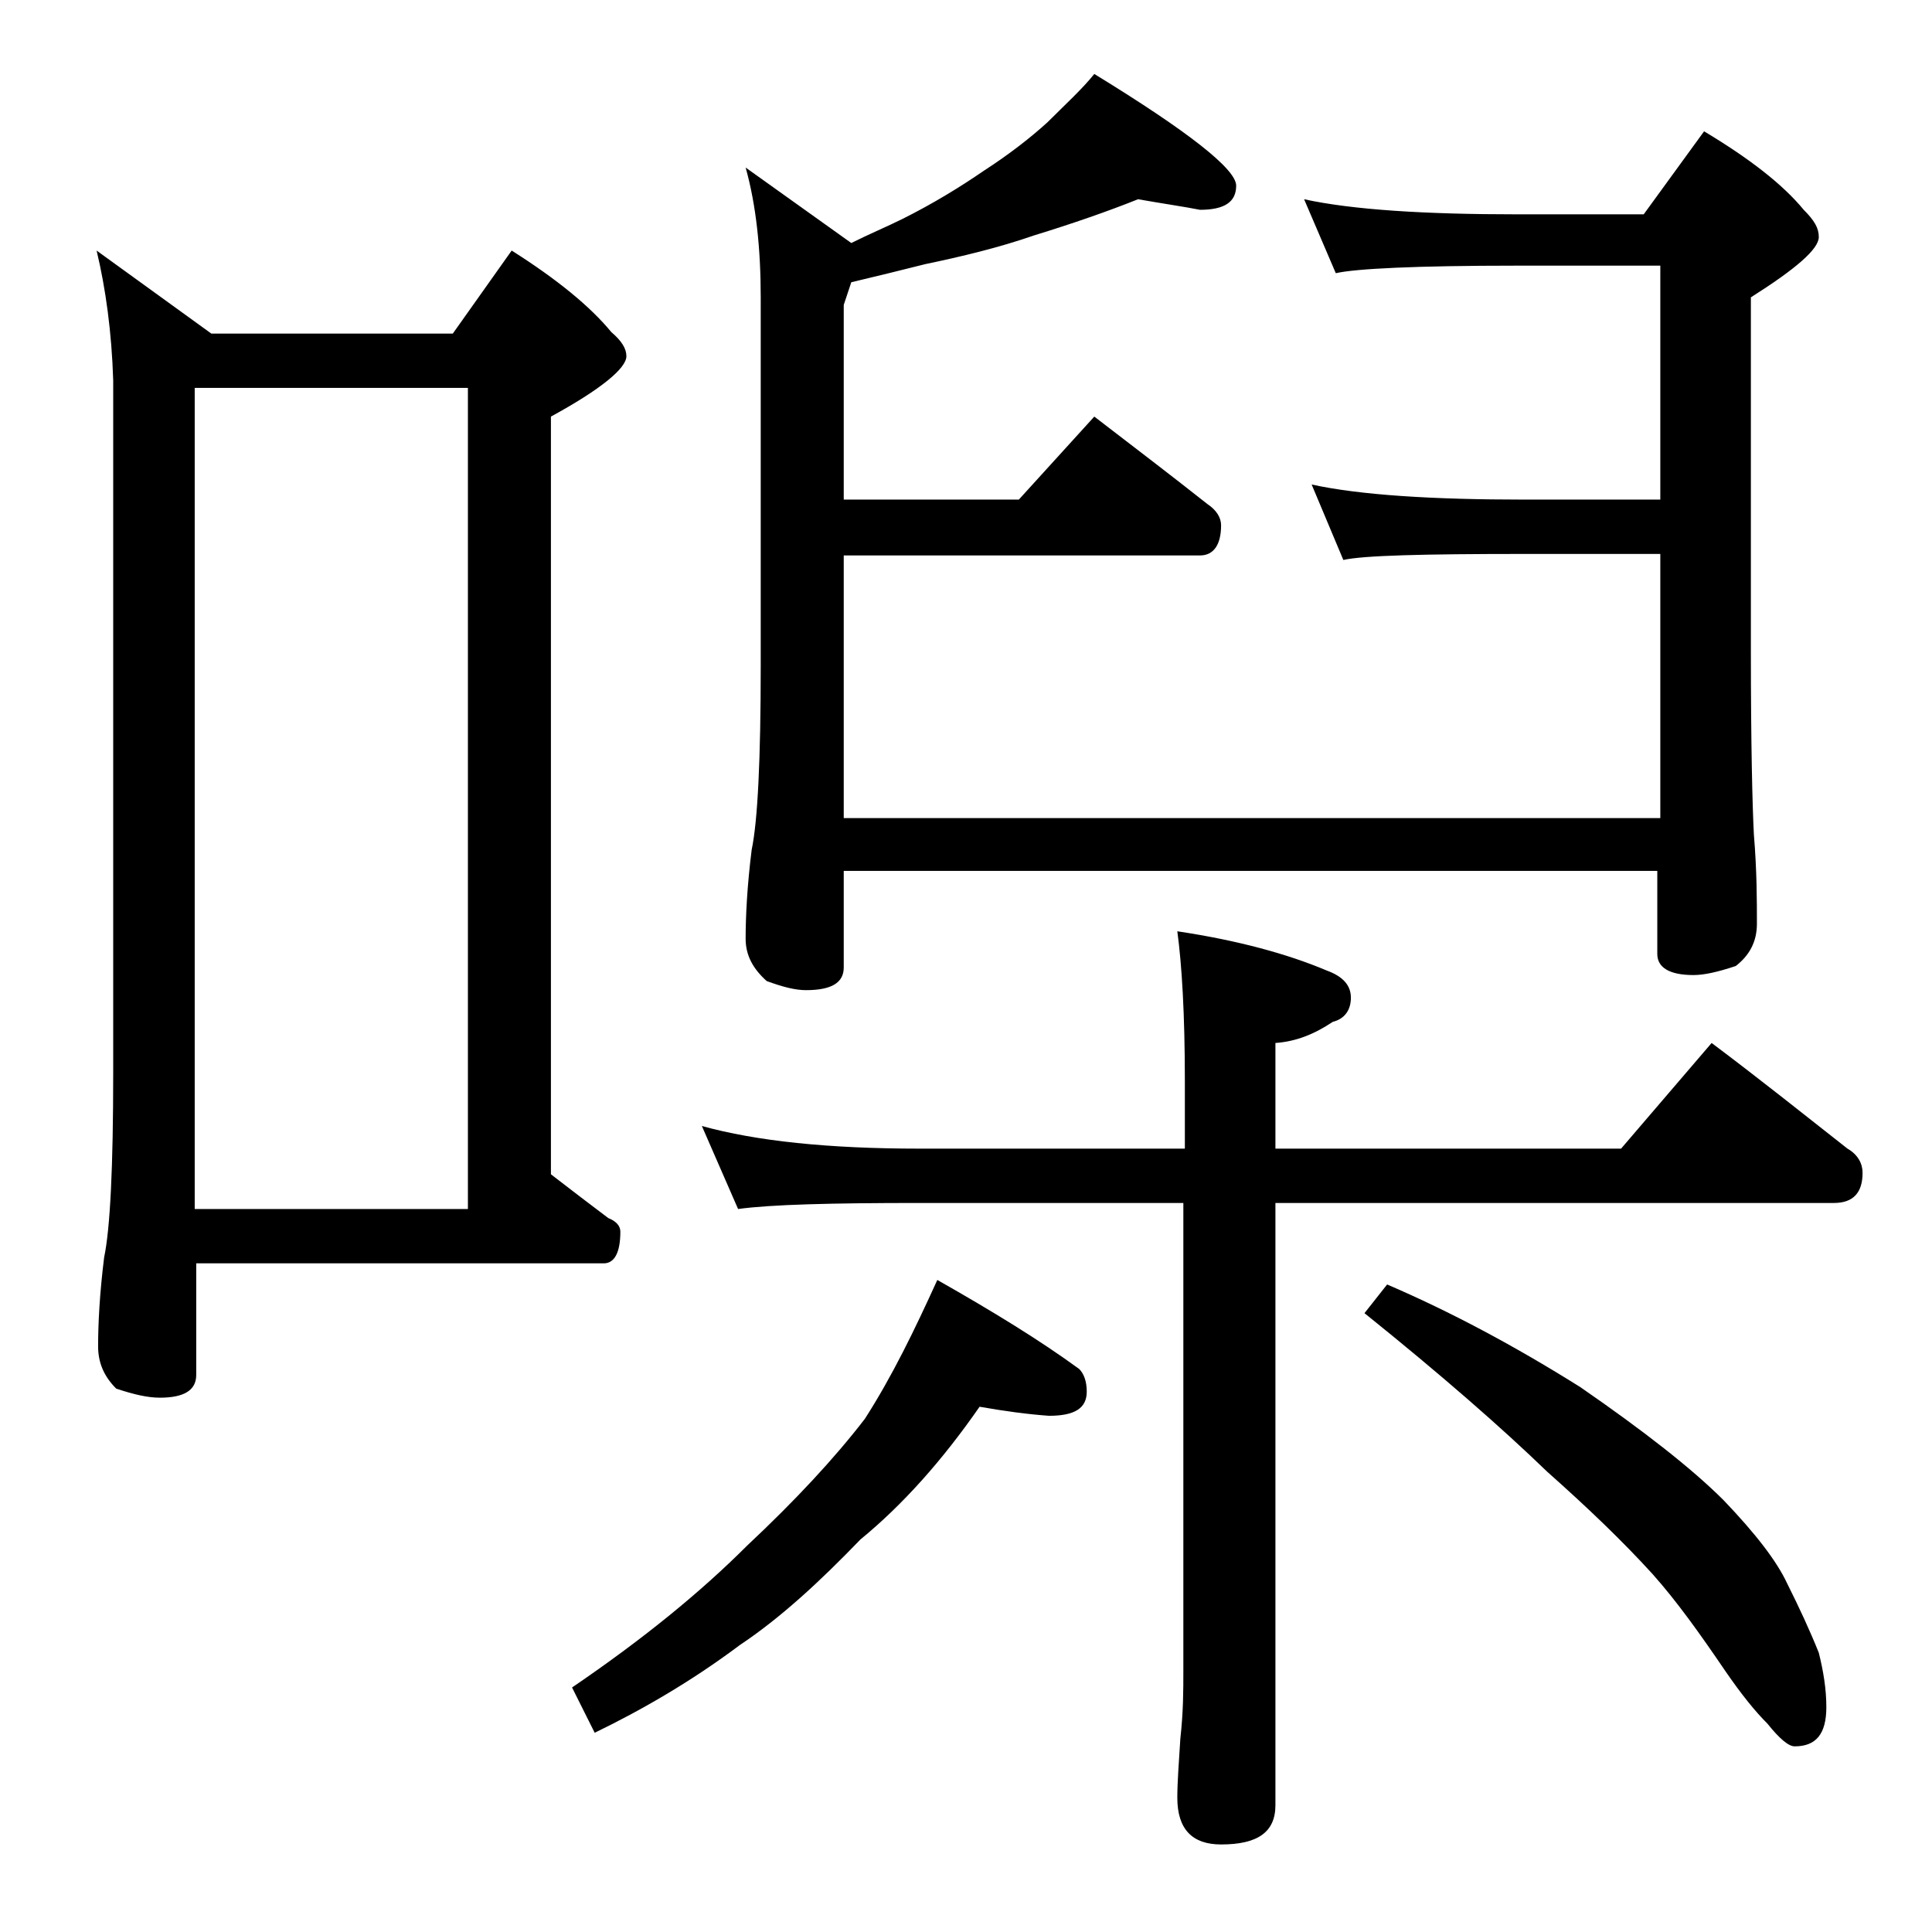 <?xml version="1.0" encoding="utf-8"?>
<!-- Generator: Adobe Illustrator 18.0.0, SVG Export Plug-In . SVG Version: 6.00 Build 0)  -->
<!DOCTYPE svg PUBLIC "-//W3C//DTD SVG 1.1//EN" "http://www.w3.org/Graphics/SVG/1.1/DTD/svg11.dtd">
<svg version="1.1" id="Layer_1" xmlns="http://www.w3.org/2000/svg" xmlns:xlink="http://www.w3.org/1999/xlink" x="0px" y="0px"
	 viewBox="0 0 128 128" enable-background="new 0 0 128 128" xml:space="preserve">
<path d="M6.4,16.6l7.6,5.5h16l3.9-5.5c3,1.9,5.2,3.7,6.6,5.4c0.7,0.6,1,1.1,1,1.6c0,0.8-1.7,2.2-5,4v50.2c1.3,1,2.6,2,3.8,2.9
	c0.5,0.2,0.8,0.5,0.8,0.9c0,1.4-0.4,2.1-1.1,2.1h-27v7.4c0,1-0.8,1.5-2.4,1.5c-0.8,0-1.7-0.2-2.9-0.6c-0.8-0.8-1.2-1.7-1.2-2.8
	c0-1.5,0.1-3.5,0.4-5.9c0.4-1.9,0.6-6,0.6-12.2V25.2C7.4,22,7,19.1,6.4,16.6z M12.9,80.1H31V25.7H12.9V80.1z M64.9,93.2
	c-2.5,3.6-5.1,6.5-7.9,8.8c-2.7,2.8-5.3,5.2-8,7c-3.2,2.4-6.5,4.3-9.6,5.8l-1.5-3c4.7-3.2,8.5-6.3,11.6-9.4c3.2-3,5.8-5.8,7.8-8.4
	c1.8-2.8,3.3-5.9,4.8-9.2c3.7,2.1,6.8,4,9.4,5.9c0.3,0.3,0.5,0.8,0.5,1.5c0,1.1-0.8,1.6-2.5,1.6C68.1,93.7,66.6,93.5,64.9,93.2z
	 M46.5,74.6c3.6,1,8.4,1.5,14.4,1.5h17.6v-4.5c0-4.4-0.2-7.7-0.5-9.9c4,0.6,7.3,1.5,9.9,2.6c1.1,0.4,1.6,1,1.6,1.8
	c0,0.8-0.4,1.4-1.2,1.6c-1.2,0.8-2.4,1.3-3.8,1.4v7h22.9l6-7c3.2,2.4,6.2,4.8,9,7c0.7,0.4,1,1,1,1.6c0,1.3-0.6,2-1.9,2h-37v39.9
	c0,1.8-1.2,2.6-3.6,2.6c-1.9,0-2.9-1-2.9-3.1c0-1,0.1-2.3,0.2-3.9c0.2-1.8,0.2-3.2,0.2-4.5v-31H60.9c-5.8,0-9.8,0.1-12,0.4
	L46.5,74.6z M75.4,13.2c-2,0.8-4.3,1.6-6.9,2.4c-2.3,0.8-4.8,1.4-7.2,1.9c-1.6,0.4-3.2,0.8-4.9,1.2l-0.5,1.5v12.9h11.6l5-5.5
	c2.6,2,5.1,3.9,7.5,5.8c0.6,0.4,0.9,0.9,0.9,1.4c0,1.3-0.5,2-1.4,2H55.9v17.4H110V36.7h-9c-6.7,0-10.7,0.1-12,0.4l-2.1-5
	c3.2,0.7,8,1,14.1,1h9V17.6h-9.5c-6.7,0-10.7,0.2-12,0.5l-2.1-4.9c3.2,0.7,8,1,14.1,1h8.4l4-5.5c3,1.8,5.2,3.5,6.6,5.2
	c0.7,0.7,1,1.2,1,1.8c0,0.8-1.5,2.1-4.5,4v23.4c0,6.2,0.1,10.3,0.2,12.2c0.2,2.4,0.2,4.4,0.2,5.9c0,1.2-0.5,2.1-1.4,2.8
	c-1.2,0.4-2.1,0.6-2.8,0.6c-1.6,0-2.4-0.5-2.4-1.4v-5.5H55.9v6.4c0,1-0.8,1.5-2.5,1.5c-0.7,0-1.5-0.2-2.6-0.6
	c-0.9-0.8-1.4-1.7-1.4-2.8c0-1.5,0.1-3.5,0.4-5.9c0.4-1.9,0.6-6,0.6-12.2V19.7c0-3.2-0.3-6.1-1-8.6l7,5c1.2-0.6,2.4-1.1,3.4-1.6
	c2-1,3.8-2.1,5.4-3.2c1.7-1.1,3.1-2.2,4.2-3.2c1.2-1.2,2.3-2.2,3.1-3.2c6.2,3.8,9.4,6.3,9.4,7.4c0,1.1-0.8,1.6-2.4,1.6
	C78.5,13.7,77.1,13.5,75.4,13.2z M91.9,85.1c4.2,1.8,8.5,4.1,12.8,6.8c4.2,2.9,7.4,5.4,9.5,7.5c2.1,2.2,3.5,4,4.2,5.5
	c0.8,1.6,1.5,3.1,2.1,4.6c0.3,1.2,0.5,2.4,0.5,3.6c0,1.8-0.7,2.6-2.1,2.6c-0.4,0-1-0.5-1.8-1.5c-0.8-0.8-1.7-1.9-2.8-3.5
	c-1.7-2.5-3.2-4.6-4.8-6.4c-2-2.2-4.3-4.4-7-6.8c-3-2.9-7-6.4-12.1-10.5L91.9,85.1z"/>
</svg>
